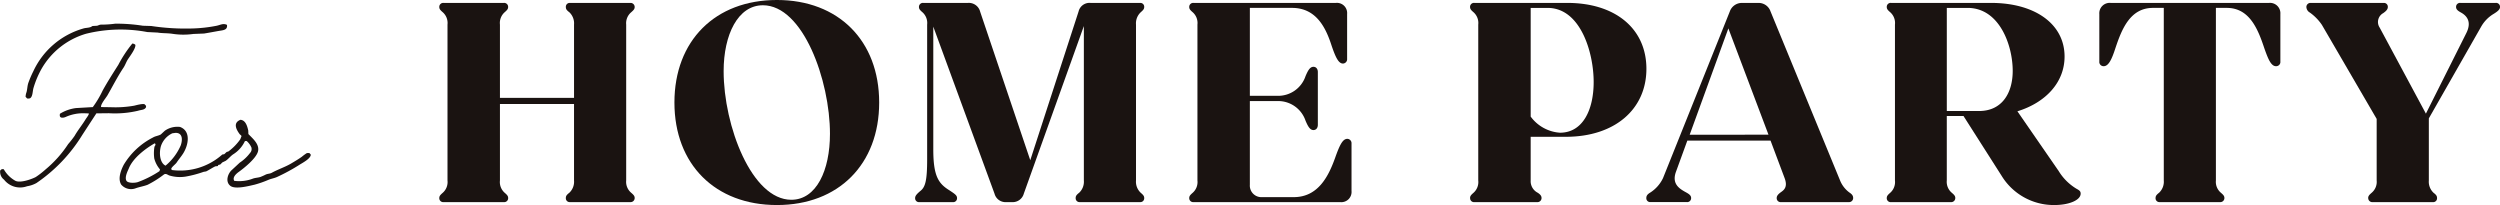 <svg xmlns="http://www.w3.org/2000/svg" xmlns:xlink="http://www.w3.org/1999/xlink" width="391" height="32.069" viewBox="0 0 391 32.069">
  <defs>
    <clipPath id="clip-path">
      <path id="パス_303" data-name="パス 303" d="M0,0H391V32.069H0Z" fill="none"/>
    </clipPath>
  </defs>
  <g id="マスクグループ_11" data-name="マスクグループ 11" clip-path="url(#clip-path)">
    <path id="パス_224" data-name="パス 224" d="M25.514,30.682c0-.32.183-.5.549-.824a2.234,2.234,0,0,0,.735-1.925V3.56a2.241,2.241,0,0,0-.735-1.925c-.366-.32-.549-.5-.549-.824A.614.614,0,0,1,26.2.17h9.393a.614.614,0,0,1,.687.641c0,.32-.183.5-.549.824A2.241,2.241,0,0,0,35,3.56V15.016H46.588V3.56a2.379,2.379,0,0,0-.732-1.925c-.415-.32-.549-.5-.549-.824A.6.6,0,0,1,45.947.17h9.438a.637.637,0,0,1,.687.641c0,.32-.183.5-.549.824a2.242,2.242,0,0,0-.778,1.925V27.933a2.234,2.234,0,0,0,.778,1.925c.366.32.549.5.549.824a.637.637,0,0,1-.687.641H45.947a.6.6,0,0,1-.641-.641c0-.32.135-.5.549-.824a2.371,2.371,0,0,0,.732-1.925V15.977H35V27.933a2.234,2.234,0,0,0,.735,1.925c.366.32.549.5.549.824a.614.614,0,0,1-.687.641H26.2a.614.614,0,0,1-.687-.641" transform="translate(43.191 0.287)" fill="#1a1311"/>
    <path id="パス_225" data-name="パス 225" d="M39.171,16.036C39.171,6.369,45.54,0,55.207,0c9.619,0,15.987,6.369,15.987,16.036S64.825,32.069,55.207,32.069c-9.667,0-16.036-6.366-16.036-16.033m24.327,4.9C63.5,12.554,59.284.824,53.007.824c-3.894,0-6.14,4.58-6.14,10.308,0,8.569,4.4,20.113,10.585,20.113,3.94,0,6.045-4.626,6.045-10.308" transform="translate(66.309 -0.001)" fill="#1a1311"/>
    <path id="パス_226" data-name="パス 226" d="M53.151,30.682c0-.366.32-.687.87-1.144.735-.6,1.01-1.651,1.01-4.9V3.56A2.242,2.242,0,0,0,54.3,1.635c-.366-.32-.549-.5-.549-.824A.613.613,0,0,1,54.435.17H61.4a1.827,1.827,0,0,1,1.923,1.376l7.836,23.226L78.717,1.5A1.754,1.754,0,0,1,80.594.17h7.742a.6.6,0,0,1,.644.641c0,.32-.183.5-.549.824a2.37,2.37,0,0,0-.735,1.925V27.933a2.362,2.362,0,0,0,.735,1.925c.366.32.549.5.549.824a.6.6,0,0,1-.644.641H78.9a.6.6,0,0,1-.641-.641c0-.32.137-.5.549-.824a2.371,2.371,0,0,0,.732-1.925V3.789L70.148,30a1.8,1.8,0,0,1-1.788,1.328H67.353A1.779,1.779,0,0,1,65.568,30L55.992,3.881v19.2c0,4.123.781,5.313,2.475,6.369.916.6,1.239.824,1.239,1.236a.6.6,0,0,1-.644.641h-5.27a.6.6,0,0,1-.641-.641" transform="translate(89.975 0.287)" fill="#1a1311"/>
    <path id="パス_227" data-name="パス 227" d="M69.071,30.682c0-.32.183-.5.549-.824a2.234,2.234,0,0,0,.735-1.925V3.56a2.241,2.241,0,0,0-.735-1.925c-.366-.32-.549-.5-.549-.824A.614.614,0,0,1,69.758.17H91.979a1.6,1.6,0,0,1,1.785,1.74V8.919a.68.68,0,0,1-.641.735c-.687,0-1.144-.916-1.785-2.8C90.465,4.155,89,.948,85.153.948h-6.6V14.7h4.354a4.515,4.515,0,0,0,4.352-3.073c.369-.87.689-1.465,1.239-1.465.412,0,.687.32.687.824V19.23c0,.5-.275.824-.687.824-.549,0-.87-.6-1.239-1.468a4.514,4.514,0,0,0-4.352-3.067H78.552v13.1a1.805,1.805,0,0,0,1.925,1.925h4.947c3.851,0,5.456-3.344,6.463-6.14.732-2.06,1.19-2.978,1.925-2.978a.682.682,0,0,1,.641.732v7.424a1.6,1.6,0,0,1-1.788,1.74H69.758a.614.614,0,0,1-.687-.641" transform="translate(116.925 0.287)" fill="#1a1311"/>
    <path id="パス_228" data-name="パス 228" d="M85.382,30.684c0-.323.183-.506.549-.827a2.239,2.239,0,0,0,.732-1.923V3.562a2.241,2.241,0,0,0-.732-1.925c-.366-.32-.549-.5-.549-.824a.613.613,0,0,1,.684-.644h14.525c7.467,0,12.371,3.988,12.371,10.311s-4.949,10.629-12.6,10.629h-5.5v6.826a2.026,2.026,0,0,0,1.1,1.923c.415.275.6.5.6.827a.638.638,0,0,1-.689.641h-9.8a.612.612,0,0,1-.684-.641M94.863.95v17a6.188,6.188,0,0,0,4.58,2.52c3.573,0,5.27-3.576,5.27-7.928,0-4.626-2.06-11.59-7.193-11.59Z" transform="translate(144.536 0.286)" fill="#1a1311"/>
    <path id="パス_229" data-name="パス 229" d="M95.619,30.682c0-.366.186-.6.644-.87a5.479,5.479,0,0,0,1.968-2.246L108.679,1.5A2,2,0,0,1,110.6.17h2.566A1.965,1.965,0,0,1,115.045,1.5L125.9,27.887a4.381,4.381,0,0,0,1.468,1.925c.415.275.6.5.6.87a.638.638,0,0,1-.687.641H116.693a.613.613,0,0,1-.684-.641c0-.366.275-.641.732-.964s1.007-.824.506-2.152l-2.2-5.865H102.033l-1.785,4.9c-.687,1.923.6,2.655,1.6,3.207.5.275.778.5.778.87a.615.615,0,0,1-.687.641H96.263a.6.6,0,0,1-.644-.641m19.106-9.9L108.45,4.155,102.4,20.786Z" transform="translate(161.866 0.287)" fill="#1a1311"/>
    <path id="パス_230" data-name="パス 230" d="M109.584,30.684c0-.323.183-.506.549-.827a2.231,2.231,0,0,0,.732-1.923V3.562a2.234,2.234,0,0,0-.732-1.925c-.366-.32-.549-.5-.549-.824a.614.614,0,0,1,.687-.644h15.621c6.872,0,11.5,3.3,11.5,8.385,0,4.031-2.932,7.193-7.376,8.566l6.457,9.349a8.216,8.216,0,0,0,2.752,2.747c.5.275.684.412.684.781,0,1.007-1.785,1.785-4.123,1.785a9.572,9.572,0,0,1-8.245-4.58l-5.957-9.347h-2.612V27.935a2.232,2.232,0,0,0,.778,1.923c.369.32.552.5.552.827a.638.638,0,0,1-.689.641h-9.344a.613.613,0,0,1-.687-.641M118.974.95V17.077h5.041c3.619,0,5.267-2.841,5.267-6.277,0-3.985-2.06-9.85-7.055-9.85Z" transform="translate(185.506 0.286)" fill="#1a1311"/>
    <path id="パス_231" data-name="パス 231" d="M130.727,30.682c0-.32.14-.5.549-.824a2.37,2.37,0,0,0,.735-1.925V.948h-1.694c-3.53,0-4.858,3.253-5.865,6.277-.549,1.694-1.056,2.841-1.834,2.841a.664.664,0,0,1-.689-.732V1.91A1.626,1.626,0,0,1,123.718.17H148.46a1.624,1.624,0,0,1,1.785,1.74V9.334a.662.662,0,0,1-.687.732c-.778,0-1.239-1.147-1.834-2.841C146.717,4.2,145.387.948,141.862.948h-1.7V27.933a2.227,2.227,0,0,0,.781,1.925c.366.32.549.5.549.824a.638.638,0,0,1-.689.641h-9.438a.6.6,0,0,1-.641-.641" transform="translate(206.405 0.287)" fill="#1a1311"/>
    <path id="パス_232" data-name="パス 232" d="M143.622,30.682c0-.32.183-.5.549-.824a2.226,2.226,0,0,0,.778-1.925V18.312L136.384,3.606a7.589,7.589,0,0,0-1.88-1.925,1.051,1.051,0,0,1-.549-.87.64.64,0,0,1,.687-.641h11.407a.6.6,0,0,1,.644.641c0,.366-.275.644-.732.964a1.577,1.577,0,0,0-.549,2.243l7.238,13.469,6.32-12.6c.918-1.831,0-2.747-.821-3.207-.506-.275-.781-.5-.781-.87a.614.614,0,0,1,.687-.641h5.5a.614.614,0,0,1,.687.641c0,.415-.458.735-.961,1.053a5.454,5.454,0,0,0-2.014,2.063l-8.159,14.3v9.71a2.37,2.37,0,0,0,.735,1.925c.412.32.549.5.549.824a.6.6,0,0,1-.641.641h-9.438a.637.637,0,0,1-.687-.641" transform="translate(226.762 0.287)" fill="#1a1311"/>
    <path id="パス_233" data-name="パス 233" d="M2.173,13.048c.428-.224.4-1.05.536-1.567A14.523,14.523,0,0,1,3.974,8.457a11.869,11.869,0,0,1,6.931-5.493,22.455,22.455,0,0,1,9.613-.277l1.629.083c.673.124,1.521.07,2.319.194a11.216,11.216,0,0,0,3.261.022L29.4,2.92c.668-.108,1.543-.272,2.168-.385.735-.135,1.543-.11,1.416-.967-.6-.307-1.074.043-1.7.151a22.711,22.711,0,0,1-3.625.407,35.987,35.987,0,0,1-6.522-.385L19.832,1.7a26.485,26.485,0,0,0-4.314-.323,16.76,16.76,0,0,1-2.359.151c-.159.057-.315.116-.474.172l-.73.043c-.083.051-.17.1-.256.151-.439.162-.821.116-1.244.256A12.371,12.371,0,0,0,2.687,8.842a15.77,15.77,0,0,0-.794,1.869c-.145.509-.124.84-.256,1.371a2.264,2.264,0,0,0-.151.73c.078.086.156.172.237.259a.93.93,0,0,0,.45-.022" transform="translate(2.515 2.325)" fill="#1a1311"/>
    <path id="パス_234" data-name="パス 234" d="M22.841,12.485V12.27l-.215-.234c-.232-.164-1.363.145-1.651.213a17.011,17.011,0,0,1-3.649.237l-1.46-.022-.062-.022c-.073-.439.8-1.457,1.007-1.823C17.627,9.2,18.392,7.684,19.3,6.327c.3-.442.436-.932.73-1.373.277-.417,1.255-1.713,1.136-2.23a.723.723,0,0,0-.471-.194,19.673,19.673,0,0,0-2.189,3.326c-.827,1.3-1.7,2.663-2.445,4.012a15.739,15.739,0,0,1-1.546,2.6l-2.617.151a6.3,6.3,0,0,0-2.51.881.646.646,0,0,0,0,.45c.145.283.657.172.924.043a6.631,6.631,0,0,1,2.916-.557c.215.005.431.013.644.022.129.108-.372.735-.471.9-.541.9-1.225,1.713-1.737,2.617a15.617,15.617,0,0,1-1.01,1.287,17.746,17.746,0,0,1-3.5,3.929A13.39,13.39,0,0,1,5.59,23.407c-.477.259-2.383,1.01-3.2.579a4.677,4.677,0,0,1-1.8-1.8c-.1-.008-.2-.016-.3-.022l-.259.213a1.54,1.54,0,0,0,.6,1.438,3.184,3.184,0,0,0,3.606,1.031,4.465,4.465,0,0,0,1.46-.5,24.713,24.713,0,0,0,7.166-7.51q1.1-1.692,2.211-3.388.973-.012,1.952-.022a15.749,15.749,0,0,0,4.57-.388c.53-.172,1.018-.1,1.244-.557" transform="translate(0 4.282)" fill="#1a1311"/>
    <path id="パス_235" data-name="パス 235" d="M14.127,14.126c-.894-.423-1.045-1.987-.708-3.089A3.4,3.4,0,0,1,15.2,9.063L15.692,9c1.115-.019,1.12,1.069.816,1.952a8.5,8.5,0,0,1-2.38,3.175m-.945.859A16.2,16.2,0,0,1,9.792,16.7c-.53.167-1.567.164-1.78-.213-.323-.574.24-1.594.385-1.955.654-1.6,2.55-3.048,4.012-3.883h.065l.065.086c.065.2-.11.307-.151.471a6.221,6.221,0,0,0-.022,1.8,4.3,4.3,0,0,0,.9,1.715c-.03.086-.057.172-.086.259m23.495-2.79a.772.772,0,0,0-.493,0,7.528,7.528,0,0,0-.751.557c-.53.374-1.118.724-1.675,1.053-.948.557-2.03.9-3,1.435-.31.172-.606.132-.945.28a8.677,8.677,0,0,1-.856.385c-.42.124-.7.108-1.118.237a6.034,6.034,0,0,1-2.959.366c-.35-.582.382-1.169.73-1.416.864-.627,2.623-2.047,2.959-3.113.329-1.045-.657-1.942-1.072-2.38l-.409-.409c-.005-.186-.013-.372-.022-.557-.159-.7-.42-1.616-1.223-1.672-1.174.466-.687,1.473-.129,2.23.07.1.264.2.3.323l-.194.493a8.21,8.21,0,0,1-1.866,1.909l-.237.065c-.14.078-.288.288-.428.366-.094.013-.186.027-.28.043a9.887,9.887,0,0,1-7.9,2.424c-.027-.057-.057-.113-.086-.172.04-.294.665-.724.837-.986.323-.487.716-.94,1.031-1.438.824-1.311,1.249-3.49-.5-4.142a3.426,3.426,0,0,0-2.38.6c-.207.194-.415.388-.622.579-.39.215-.848.245-1.223.474A11.308,11.308,0,0,0,7.584,14c-.366.714-.983,2.127-.388,3.091a2.027,2.027,0,0,0,2.189.6c.649-.242,1.336-.337,1.952-.579A15.708,15.708,0,0,0,13.89,15.5c.326-.207.617.113.859.172a5.722,5.722,0,0,0,2.488.172,17.4,17.4,0,0,0,2.854-.751l.385-.065c.466-.226.988-.582,1.438-.794l.385-.043c.03-.057.059-.113.086-.172l.28-.065c.135-.083.242-.256.364-.342l.5-.237c.407-.272.757-.727,1.158-1.007a4.85,4.85,0,0,0,1.845-2.06.453.453,0,0,1,.3-.022,2.844,2.844,0,0,1,.73,1.007c.137.6-.237.84-.431,1.118a6.422,6.422,0,0,1-1.395,1.244c-.407.38-.813.757-1.223,1.136-.609.522-1.1,1.815-.256,2.488.754.606,2.914.024,3.775-.17a16.2,16.2,0,0,0,2.211-.773c.5-.2.921-.242,1.395-.471A29.32,29.32,0,0,0,35,14.039c.477-.315,1.82-.975,1.847-1.629-.059-.073-.116-.143-.172-.215" transform="translate(11.762 11.781)" fill="#1a1311"/>
  </g>
</svg>

